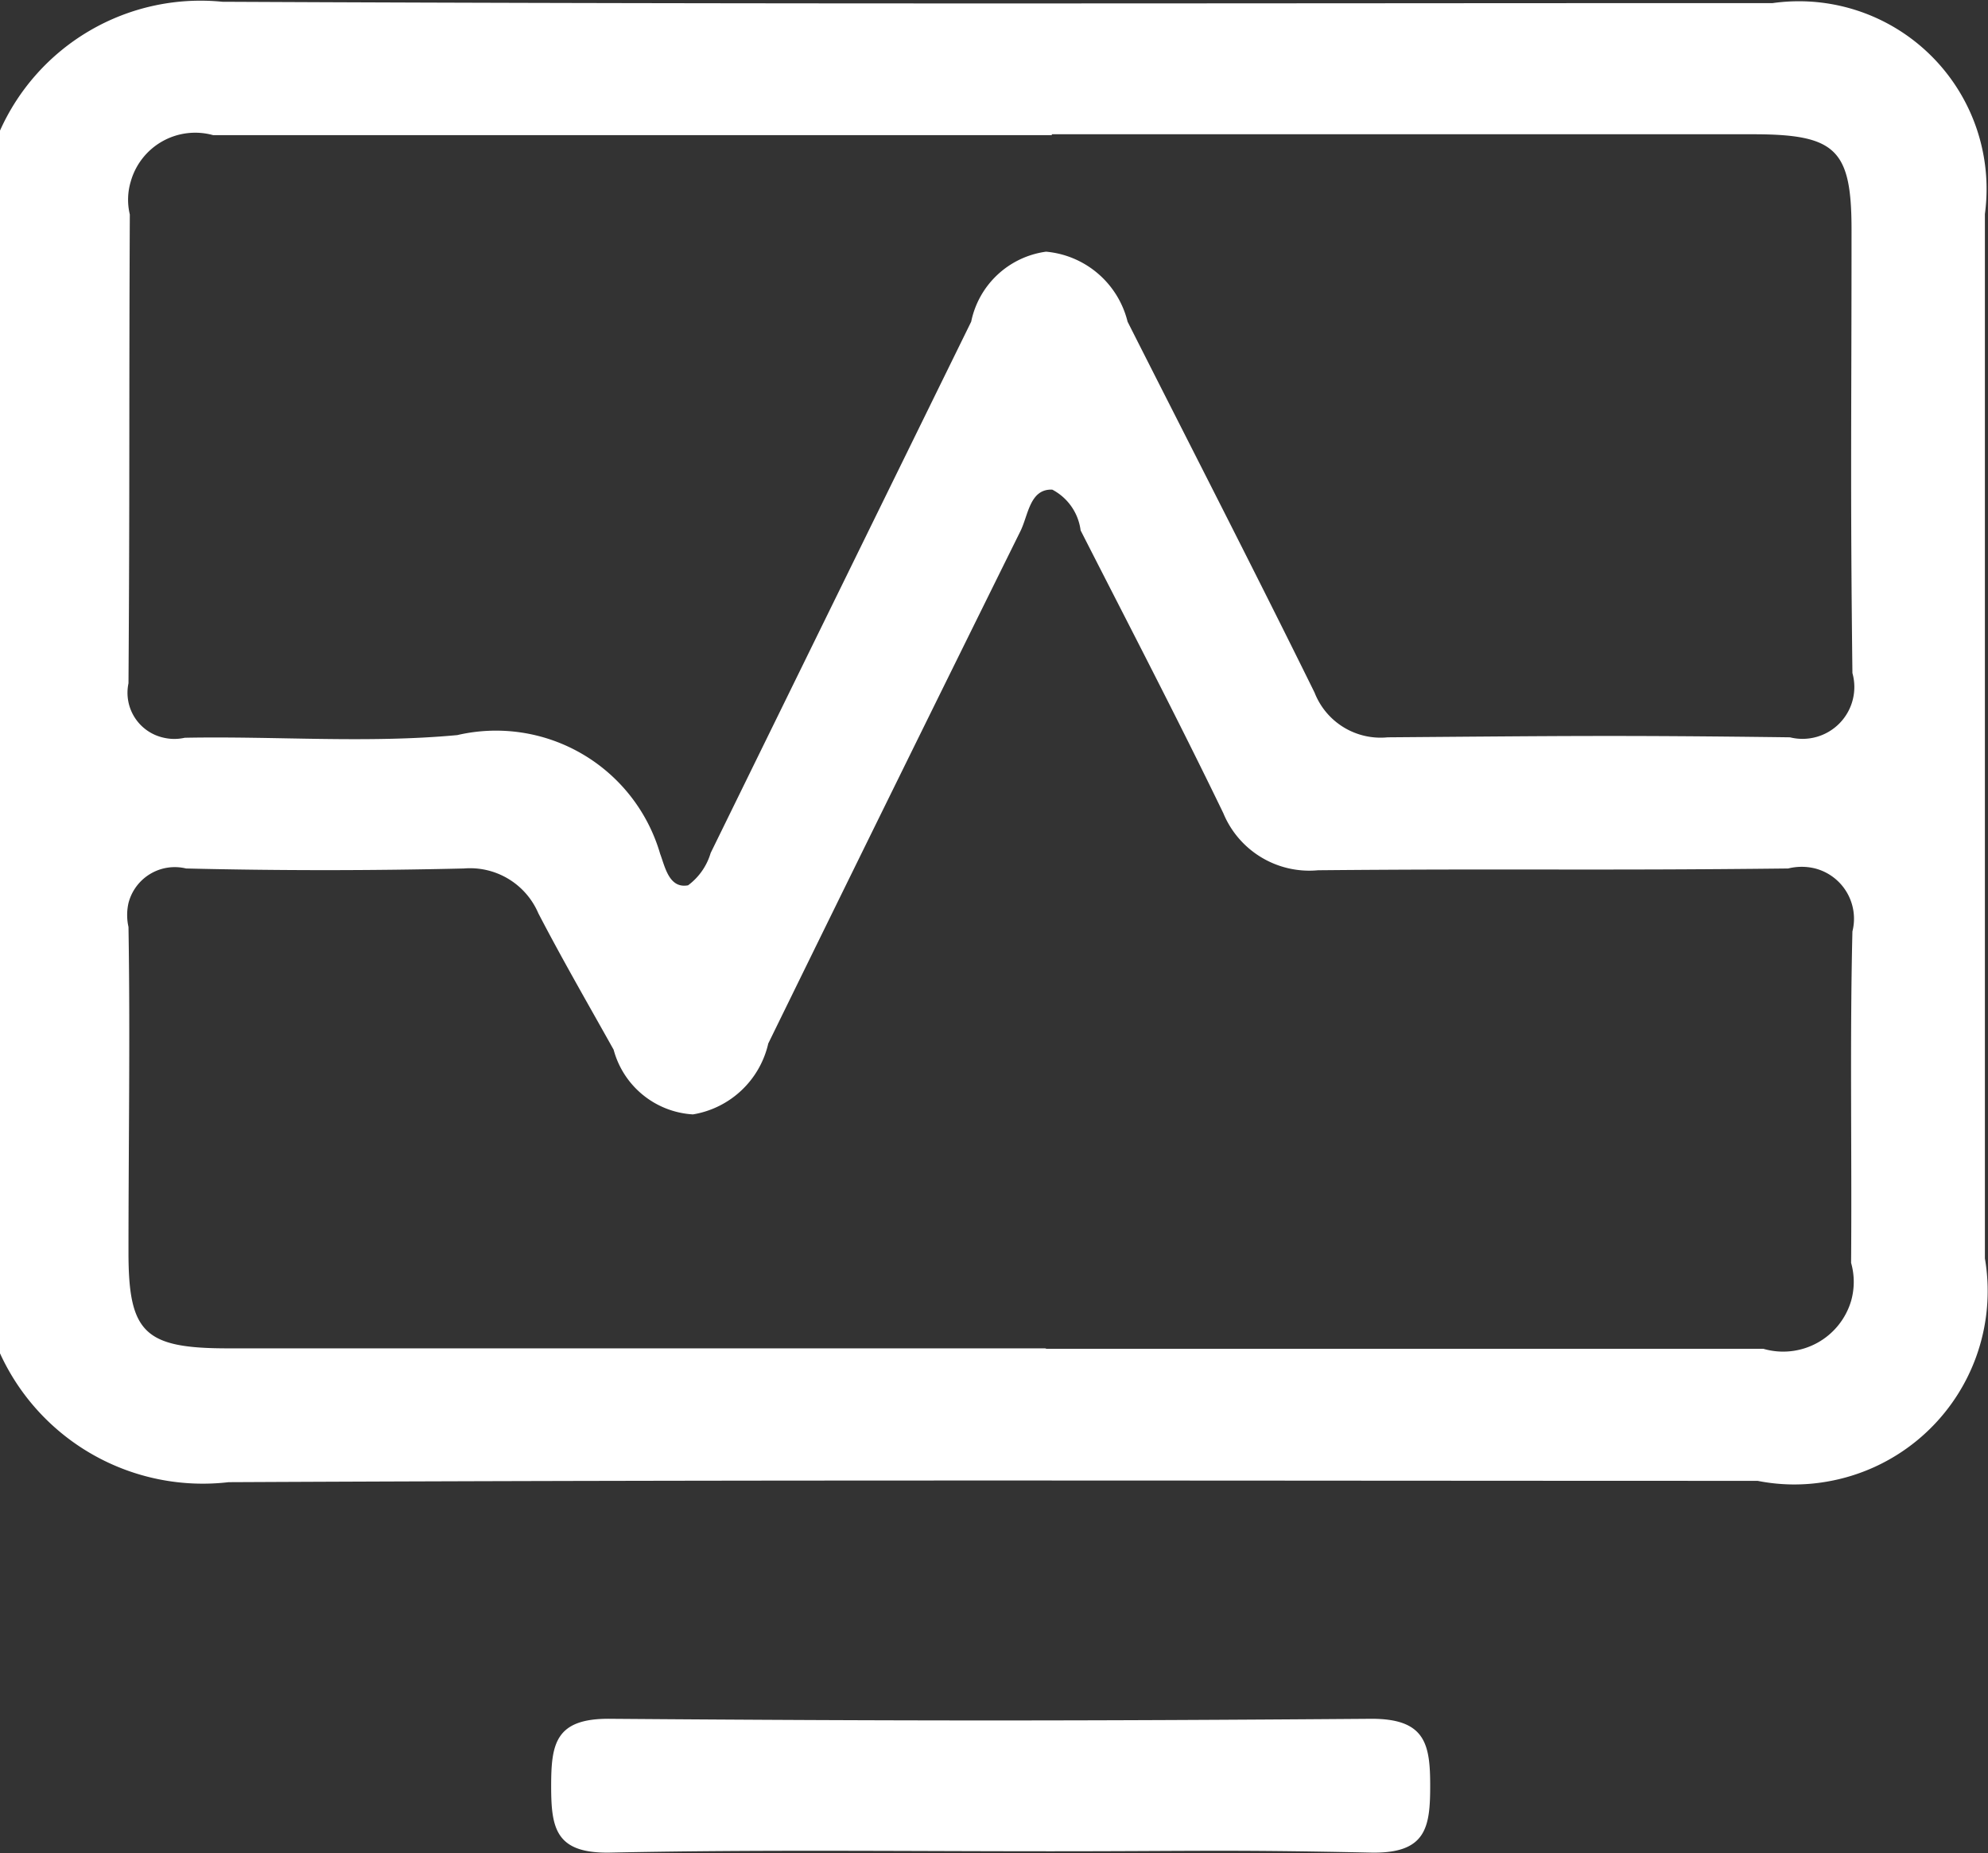 <svg xmlns="http://www.w3.org/2000/svg" width="44.87" height="41.82" viewBox="0 0 44.87 41.82">
  <rect x="0" y="0" width="44.87" height="41.82" fill="#333333" stroke="none"/>
  <defs>
    <style>
      .cls-1 {
        fill: #fff;
        fill-rule: evenodd;
      }
    </style>
  </defs>
  <path id="形状_682" data-name="形状 682" class="cls-1" d="M1047.9,1676.61v-27.55a4.958,4.958,0,0,1,5.03-2.93c12.54,0.06,22.45.03,34.99,0.03a4.236,4.236,0,0,1,4.79,4.76v23.57a4.363,4.363,0,0,1-3.58,5.04,4.252,4.252,0,0,1-1.55-.02c-12.39,0-22.14-.03-34.51.03A5.033,5.033,0,0,1,1047.9,1676.61Zm23.75-27.47h-18.93a1.512,1.512,0,0,0-1.86,1.05,1.43,1.43,0,0,0-.02.74c-0.02,4.4,0,6.18-.03,10.58a1.038,1.038,0,0,0,.8,1.23,1.065,1.065,0,0,0,.47,0c2.05-.04,4.11.13,6.15-0.06a3.858,3.858,0,0,1,4.58,2.68c0.11,0.29.2,0.79,0.63,0.71a1.4,1.4,0,0,0,.51-0.73q2.94-6,5.88-11.99a2,2,0,0,1,1.69-1.58,2.087,2.087,0,0,1,1.84,1.58c1.41,2.79,2.84,5.57,4.22,8.37a1.6,1.6,0,0,0,1.65,1.01c3.9-.03,5.18-0.05,9.08,0a1.17,1.17,0,0,0,1.41-1.45c-0.05-4.21-.02-5.78-0.02-10,0-1.82-.35-2.16-2.23-2.16h-15.82v0.02Zm-0.12,27.39h16.18a1.6,1.6,0,0,0,1.98-1.08,1.571,1.571,0,0,0,0-.86c0.02-2.49-.03-4.99.03-7.48a1.172,1.172,0,0,0-.84-1.42,1.259,1.259,0,0,0-.61,0c-4.41.05-6.19,0-10.61,0.04a2.1,2.1,0,0,1-2.14-1.29c-1.04-2.15-2.14-4.26-3.22-6.38a1.212,1.212,0,0,0-.64-0.92c-0.51-.02-0.54.58-0.72,0.94q-2.865,5.79-5.69,11.56a2.094,2.094,0,0,1-1.7,1.6,1.974,1.974,0,0,1-1.79-1.46c-0.57-1.02-1.16-2.04-1.7-3.08a1.676,1.676,0,0,0-1.68-1.01q-3.135.075-6.27,0a1.079,1.079,0,0,0-1.3.78,1.23,1.23,0,0,0,0,.54c0.04,2.44,0,4.9,0,7.35,0,1.82.37,2.16,2.25,2.16h18.44Zm0.06,11.34c-3.31,0-6.62-.04-9.92.03-1.22.02-1.32-.55-1.32-1.5s0.09-1.53,1.32-1.52c6.61,0.05,10.59.05,17.2,0,1.21,0,1.32.57,1.32,1.51s-0.09,1.53-1.32,1.51c-3.3-.07-3.98-0.03-7.28-0.03h0Z" transform="translate(-1047.91 -1646.09)"/>
</svg>
